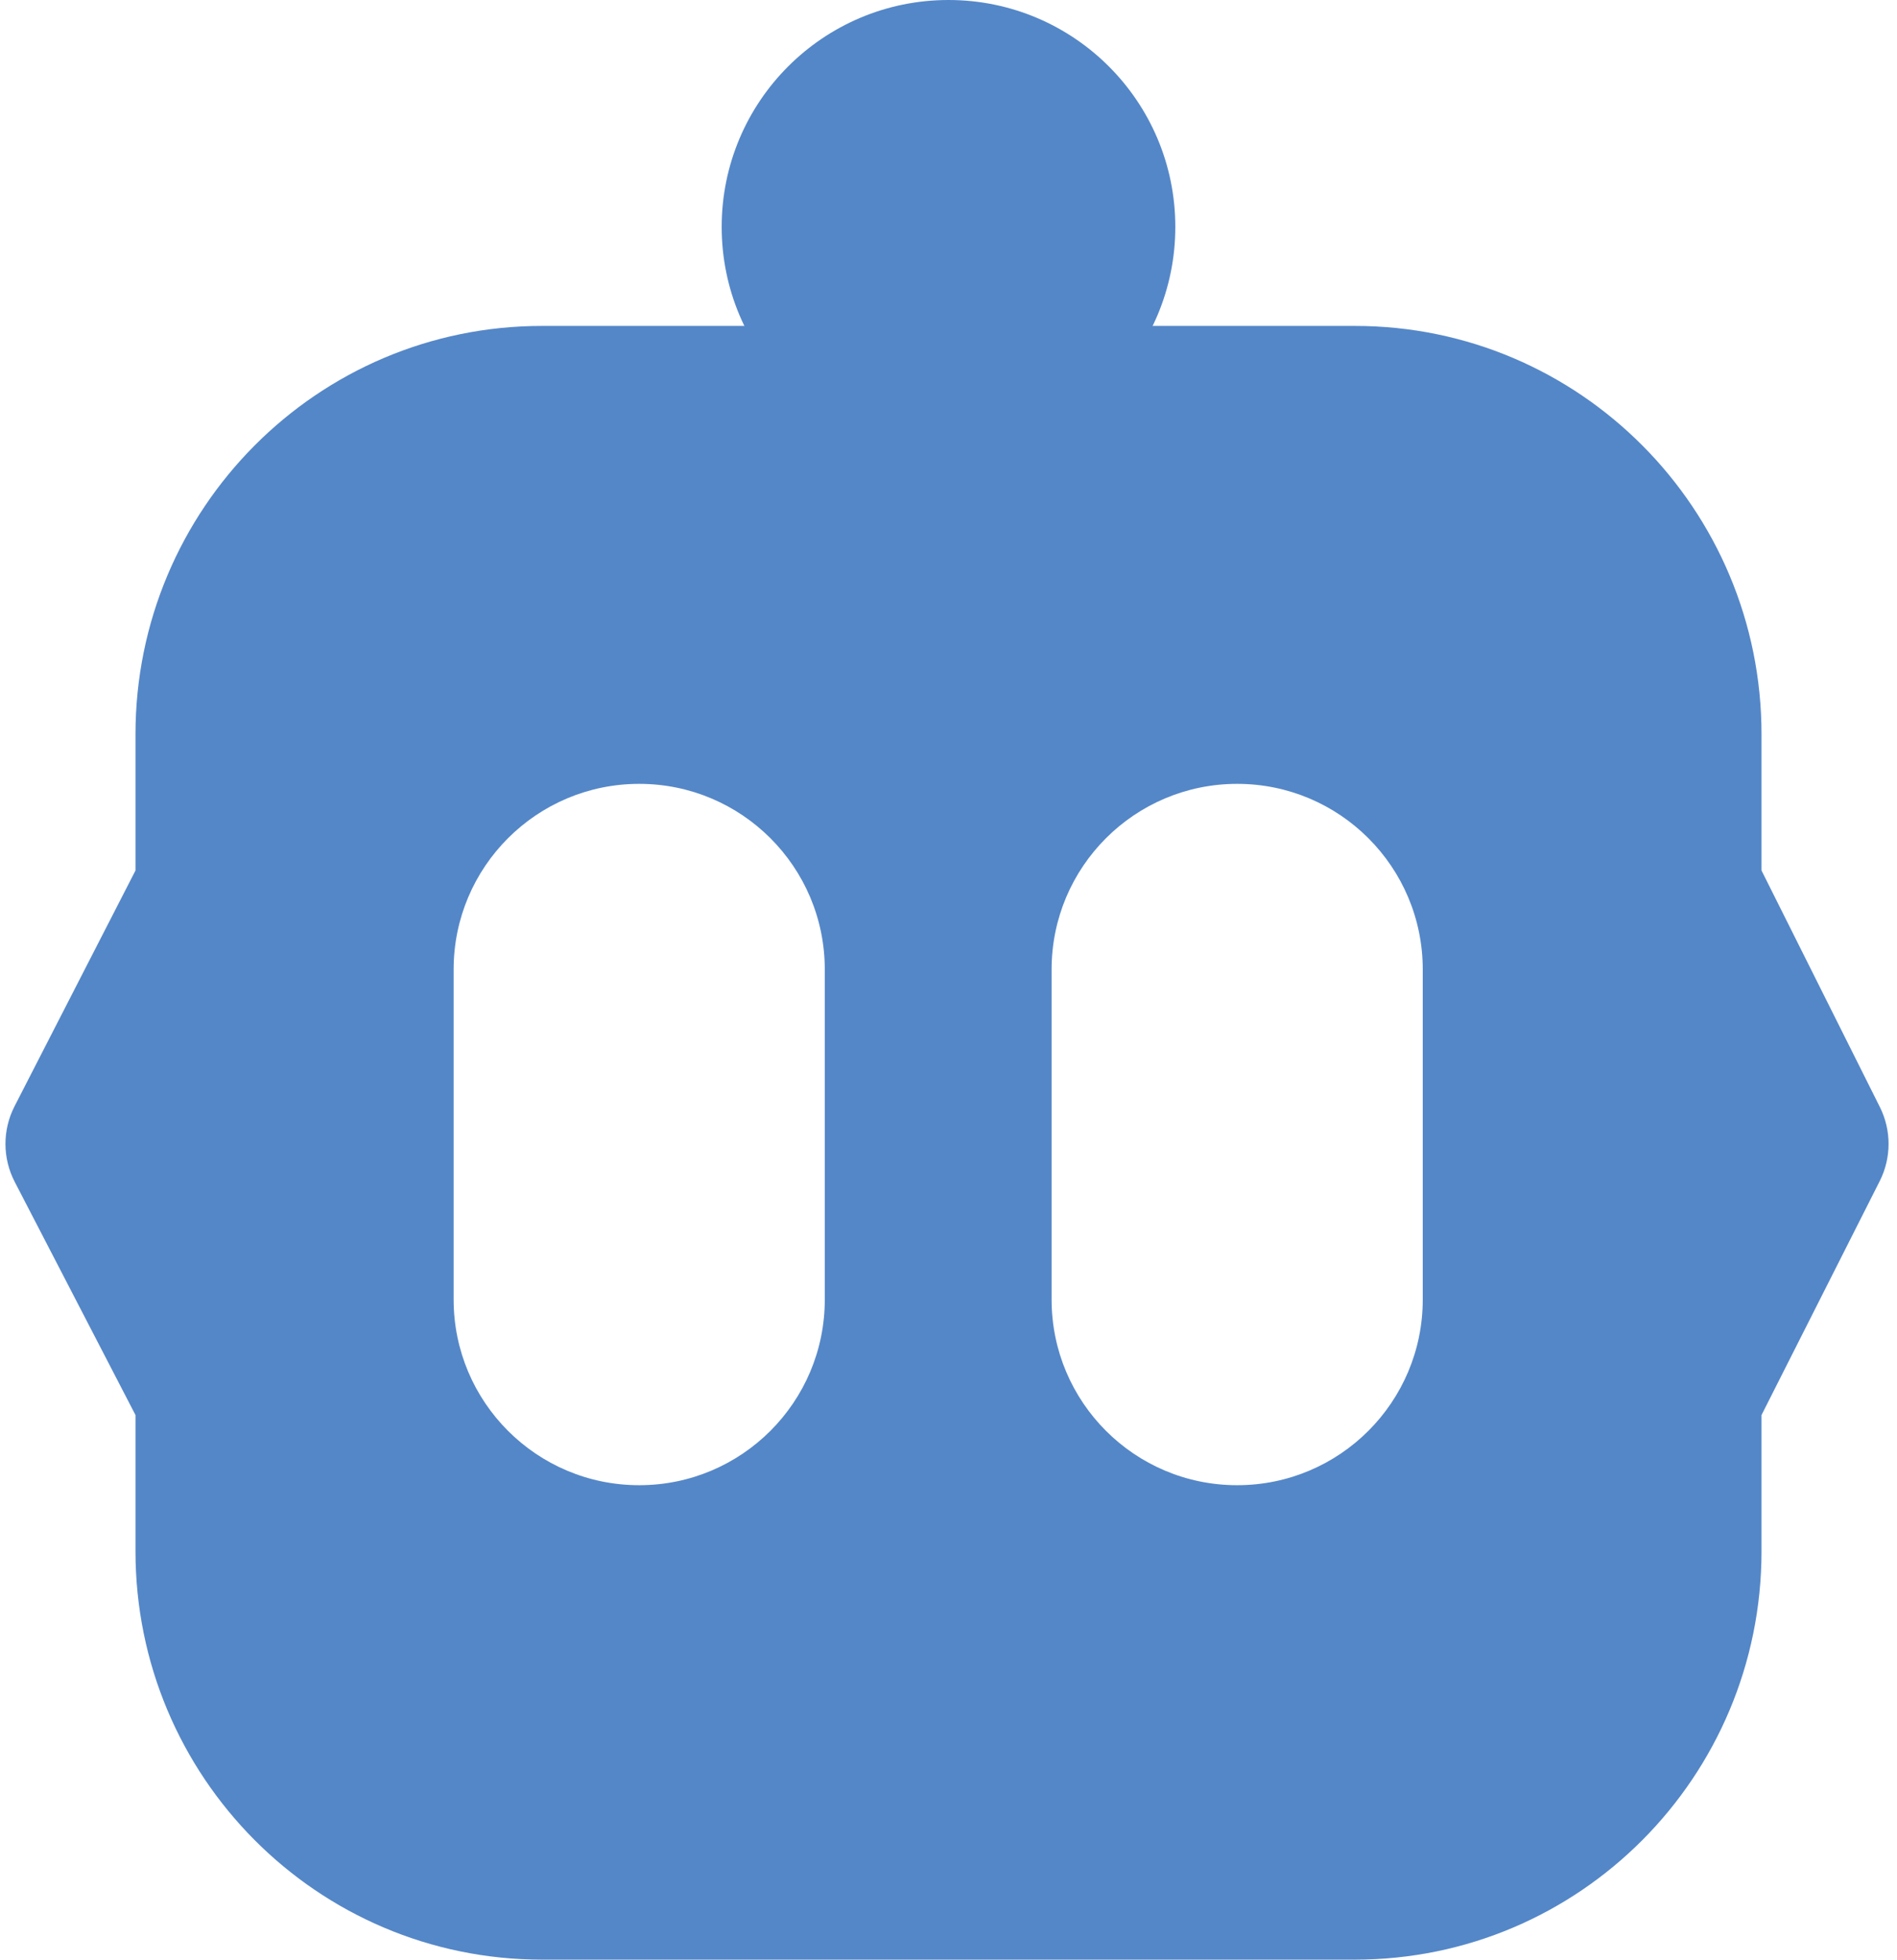 <?xml version="1.0" encoding="UTF-8"?>
<svg width="92px" height="95px" viewBox="0 0 92 95" version="1.1" xmlns="http://www.w3.org/2000/svg" xmlns:xlink="http://www.w3.org/1999/xlink">
    <title>Group 3 Copy 3</title>
    <g id="Page-1" stroke="none" stroke-width="1" fill="none" fill-rule="evenodd">
        <g id="art" transform="translate(-37, -35)" fill="#5487C8">
            <g id="Group-3-Copy-3" transform="translate(37.265, 35)">
                <g id="Group-Copy" transform="translate(0, 0)">
                    <g id="Group-2-Copy-7" transform="translate(-0, 0)">
                        <path d="M65.449,15.8 C76.337,15.8 85.164,24.665 85.164,35.6 L85.164,42.2 L90.903,53.665 C91.469,54.797 91.467,56.13 90.896,57.26 L85.164,68.6 L85.164,75.2 C85.164,86.136 76.337,95 65.449,95 L26.021,95 C15.133,95 6.306,86.136 6.306,75.2 L6.306,68.6 L0.449,57.295 C-0.147,56.146 -0.15,54.78 0.441,53.629 L6.306,42.2 L6.306,35.6 C6.306,24.665 15.133,15.8 26.021,15.8 L65.449,15.8 Z M30.735,38 C25.764,38 21.735,42.029 21.735,47 L21.735,63 C21.735,67.971 25.764,72 30.735,72 C35.706,72 39.735,67.971 39.735,63 L39.735,47 C39.735,42.029 35.706,38 30.735,38 Z M59.735,38 C54.764,38 50.735,42.029 50.735,47 L50.735,63 C50.735,67.971 54.764,72 59.735,72 C64.706,72 68.735,67.971 68.735,63 L68.735,47 C68.735,42.029 64.706,38 59.735,38 Z" id="Combined-Shape" fill-rule="nonzero"></path>
                        <circle id="Oval" cx="45.735" cy="11" r="11"></circle>
                    </g>
                </g>
            </g>
        </g>
    </g>
</svg>
